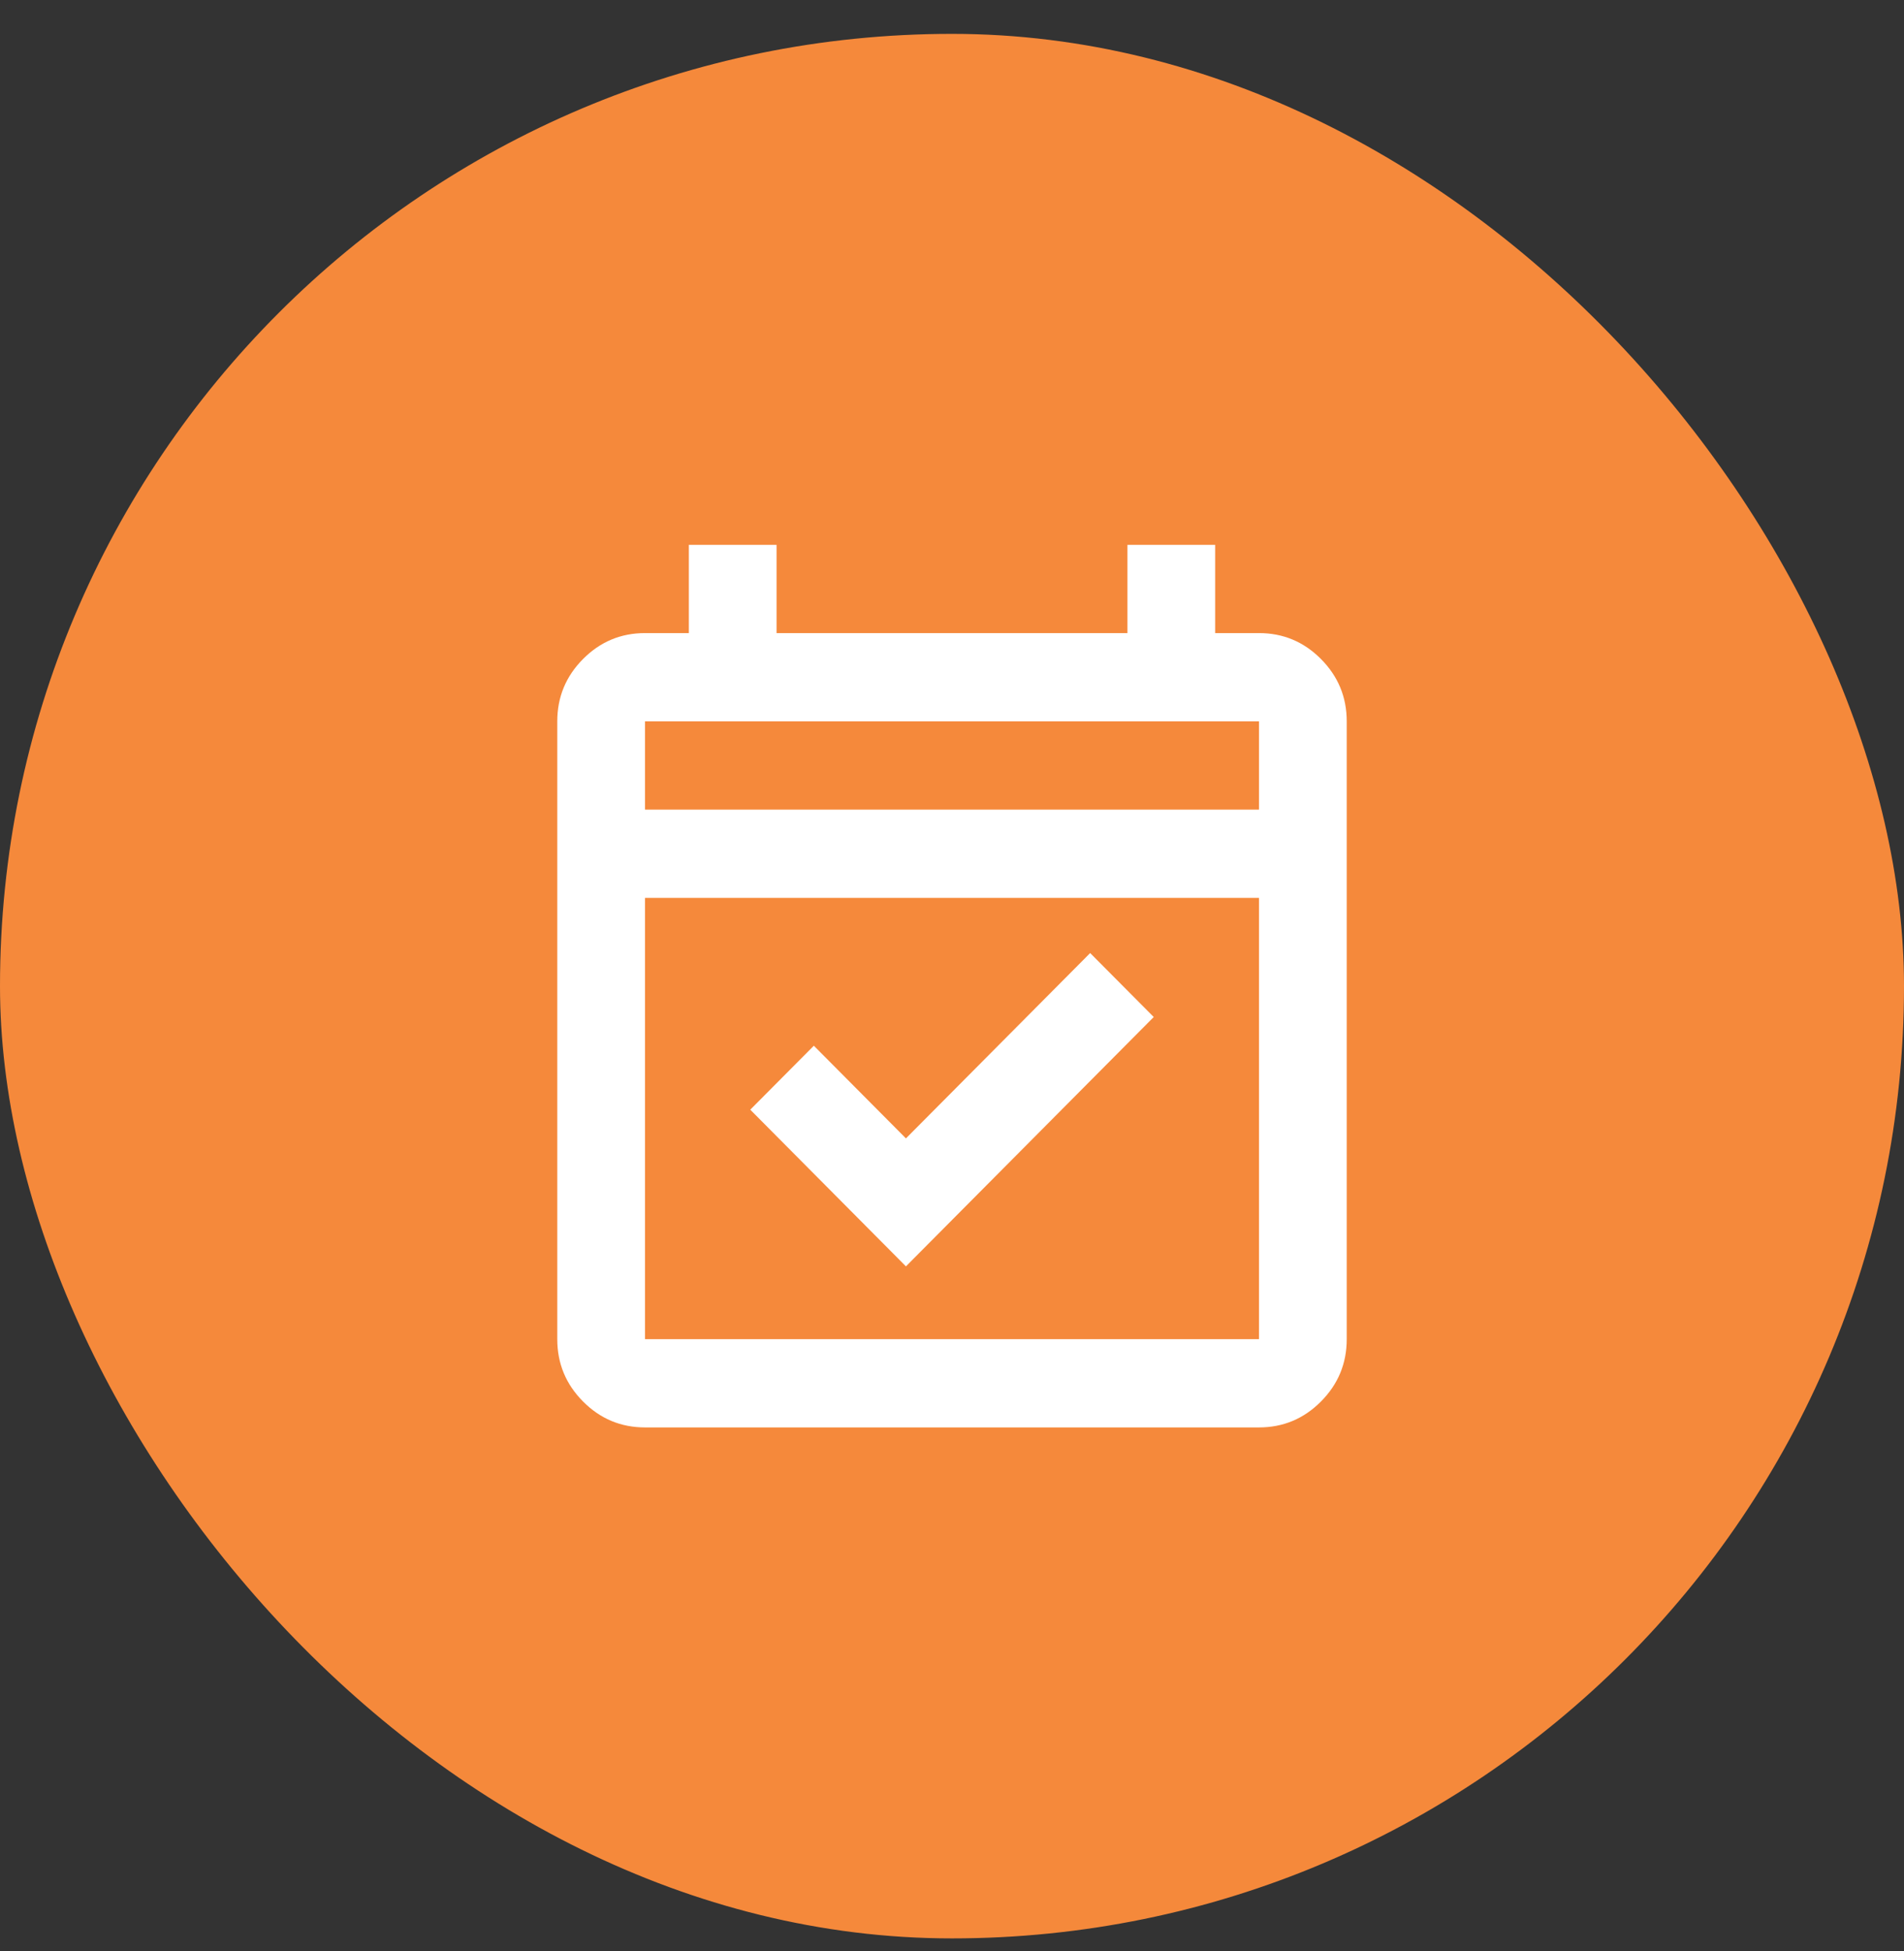 <svg width="41" height="42" viewBox="0 0 41 42" fill="none" xmlns="http://www.w3.org/2000/svg">
<rect x="0" y="0" width="41" height="42" fill="#333333" stroke="none"/>
<rect y="0.729" width="41" height="41" rx="20.5" fill="#F5893B"/>
<path d="M19.508 27.262L16.156 23.889L17.525 22.512L19.508 24.507L23.475 20.517L24.844 21.894L19.508 27.262ZM13.889 30.729C13.369 30.729 12.925 30.543 12.555 30.171C12.185 29.799 12 29.352 12 28.829V15.529C12 15.007 12.185 14.559 12.555 14.187C12.925 13.815 13.369 13.629 13.889 13.629H14.833V11.729H16.722V13.629H24.278V11.729H26.167V13.629H27.111C27.631 13.629 28.075 13.815 28.445 14.187C28.815 14.559 29 15.007 29 15.529V28.829C29 29.352 28.815 29.799 28.445 30.171C28.075 30.543 27.631 30.729 27.111 30.729H13.889ZM13.889 28.829H27.111V19.329H13.889V28.829ZM13.889 17.429H27.111V15.529H13.889V17.429Z" fill="white"/>
</svg>